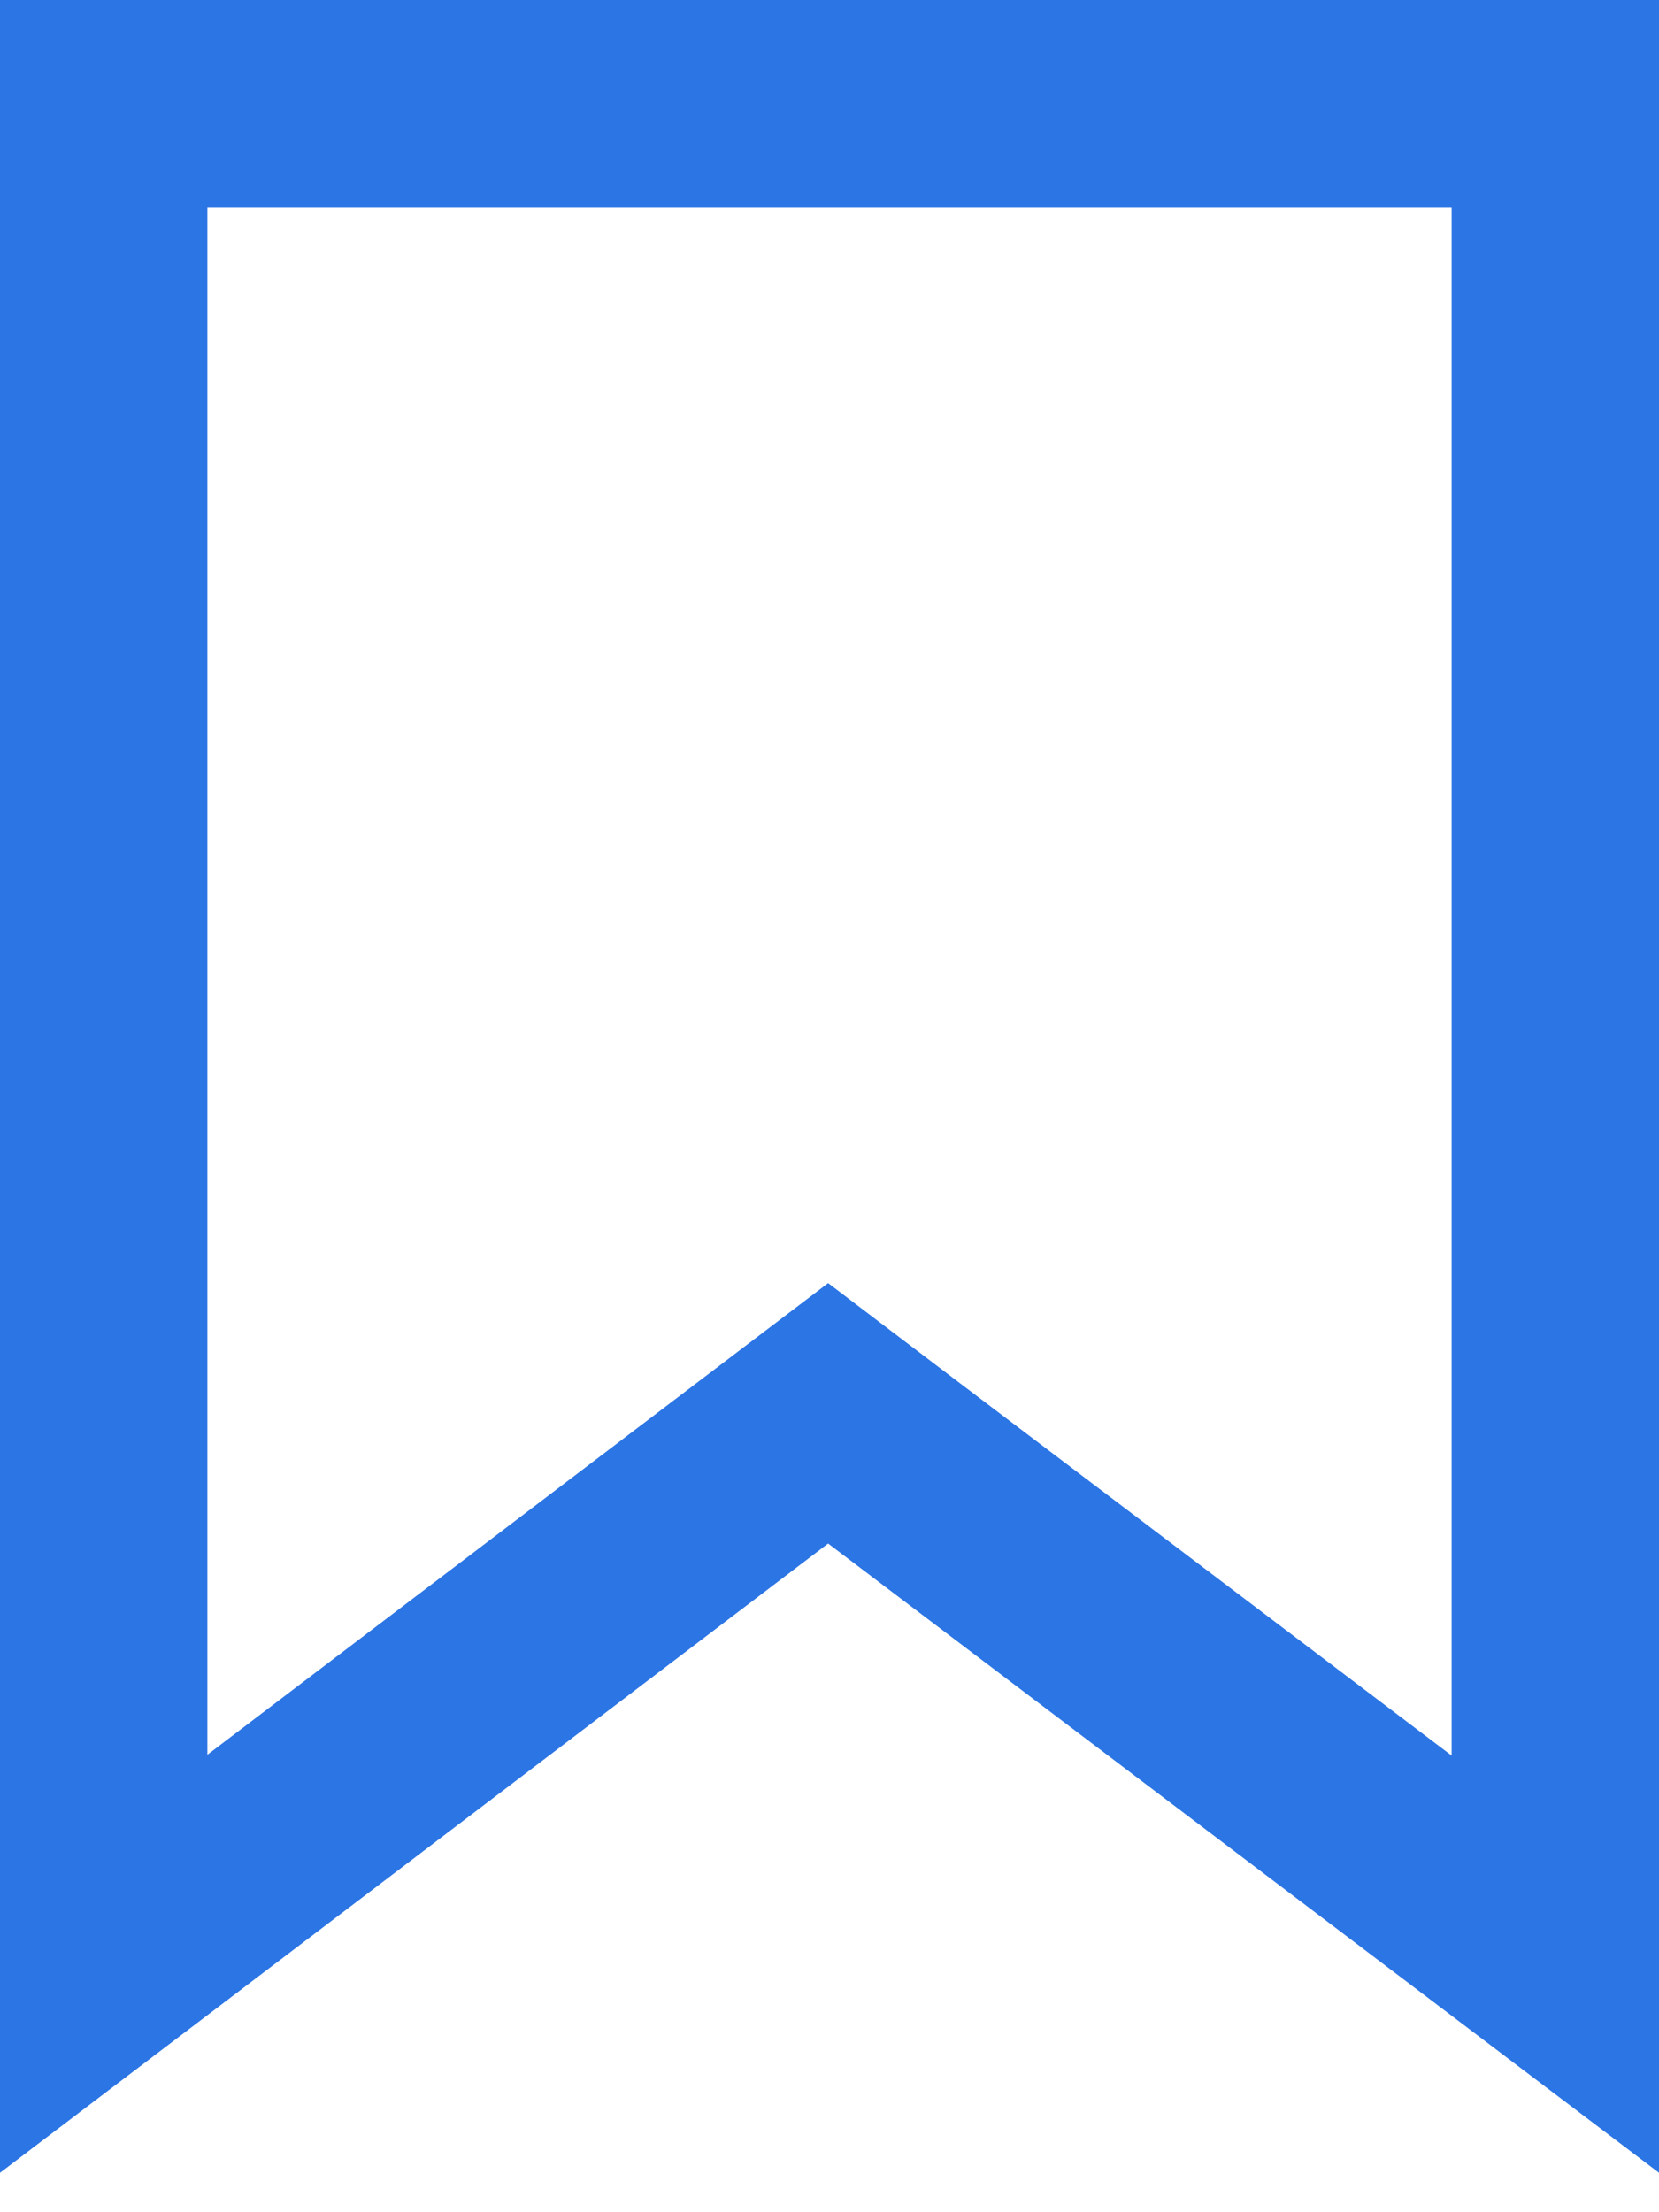 <svg width="12" height="16" viewBox="0 0 12 16" fill="none" xmlns="http://www.w3.org/2000/svg">
<path d="M5.537 10.566L0.75 14.203V0.75H11.25V14.206L6.443 10.566L5.99 10.222L5.537 10.566Z" stroke="#2C75E4" stroke-width="1.5"/>
</svg>
